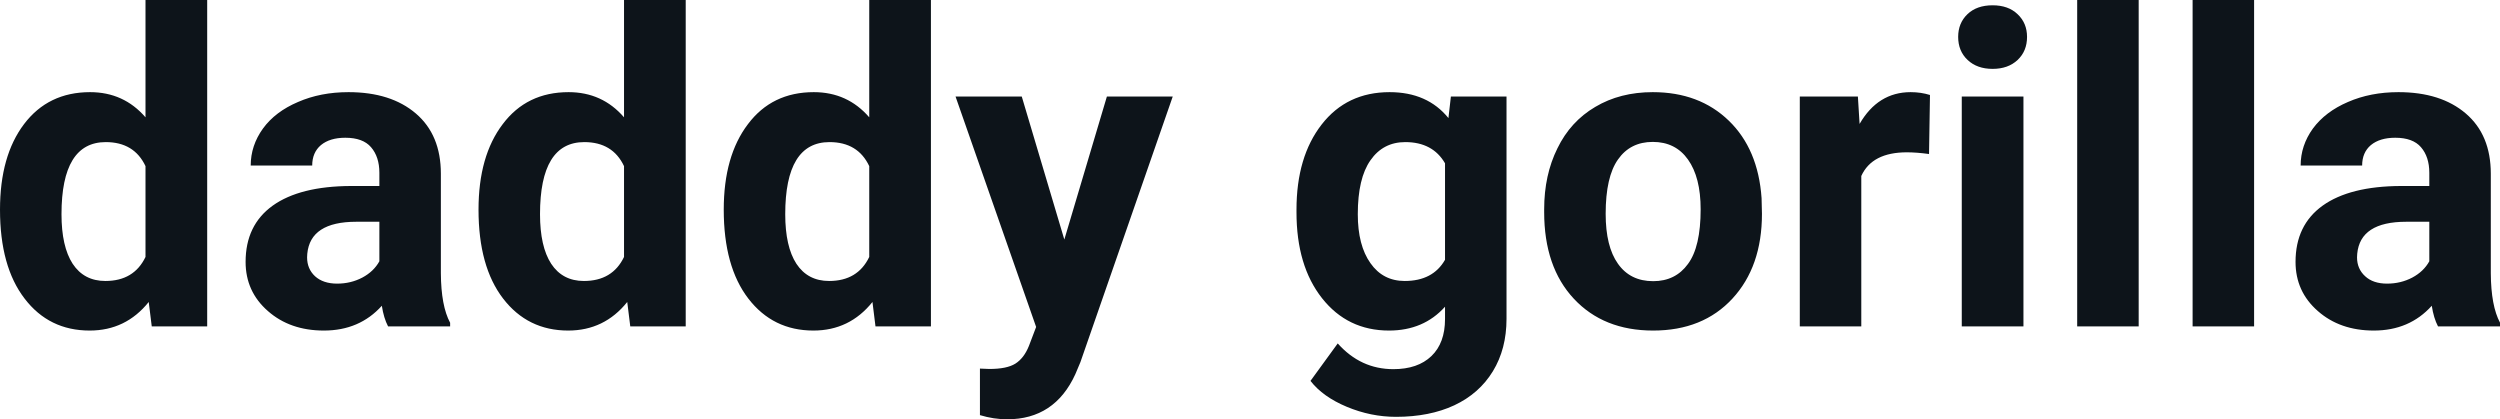 <svg fill="#0d141a" viewBox="0 0 132.126 22.158" height="100%" width="100%" xmlns="http://www.w3.org/2000/svg"><path preserveAspectRatio="none" d="M0 11.08L0 11.08Q0 8.24 1.27 6.56Q2.55 4.87 4.76 4.87L4.76 4.87Q6.54 4.87 7.69 6.20L7.69 6.20L7.69 0L10.95 0L10.95 17.25L8.02 17.25L7.86 15.96Q6.65 17.47 4.74 17.47L4.74 17.47Q2.59 17.47 1.30 15.78Q0 14.09 0 11.08ZM3.25 11.32L3.25 11.32Q3.25 13.03 3.84 13.94Q4.44 14.85 5.57 14.85L5.57 14.85Q7.08 14.85 7.69 13.58L7.69 13.58L7.69 8.78Q7.09 7.51 5.59 7.51L5.59 7.51Q3.25 7.51 3.25 11.32ZM23.79 17.25L20.51 17.25Q20.28 16.81 20.18 16.16L20.18 16.16Q19.00 17.47 17.12 17.47L17.12 17.47Q15.33 17.47 14.16 16.44Q12.98 15.41 12.98 13.84L12.98 13.84Q12.98 11.90 14.41 10.87Q15.85 9.84 18.55 9.83L18.55 9.83L20.05 9.83L20.05 9.13Q20.05 8.29 19.61 7.78Q19.18 7.28 18.25 7.28L18.25 7.28Q17.43 7.28 16.96 7.67Q16.50 8.06 16.50 8.75L16.50 8.75L13.25 8.75Q13.25 7.69 13.90 6.79Q14.55 5.90 15.75 5.39Q16.94 4.87 18.42 4.87L18.42 4.87Q20.66 4.87 21.98 6.00Q23.30 7.13 23.30 9.18L23.30 9.18L23.30 14.44Q23.31 16.17 23.79 17.06L23.79 17.06L23.79 17.25ZM17.82 14.99L17.82 14.99Q18.54 14.99 19.15 14.67Q19.75 14.35 20.05 13.81L20.05 13.81L20.05 11.72L18.83 11.72Q16.40 11.72 16.24 13.41L16.24 13.41L16.23 13.60Q16.23 14.21 16.65 14.60Q17.08 14.99 17.82 14.99ZM25.29 11.08L25.29 11.08Q25.29 8.24 26.57 6.56Q27.84 4.87 30.05 4.87L30.05 4.87Q31.83 4.87 32.98 6.20L32.98 6.20L32.98 0L36.24 0L36.24 17.25L33.31 17.25L33.15 15.96Q31.94 17.47 30.03 17.47L30.03 17.47Q27.89 17.47 26.59 15.78Q25.29 14.09 25.29 11.08ZM28.54 11.32L28.54 11.32Q28.54 13.03 29.13 13.94Q29.73 14.85 30.86 14.85L30.86 14.85Q32.37 14.85 32.98 13.58L32.98 13.58L32.98 8.78Q32.38 7.51 30.88 7.51L30.88 7.51Q28.54 7.51 28.54 11.32ZM38.25 11.08L38.25 11.08Q38.25 8.24 39.53 6.56Q40.80 4.87 43.01 4.87L43.01 4.87Q44.79 4.87 45.94 6.20L45.94 6.20L45.94 0L49.20 0L49.20 17.25L46.27 17.25L46.11 15.96Q44.90 17.47 42.99 17.47L42.99 17.47Q40.85 17.47 39.55 15.78Q38.25 14.09 38.25 11.08ZM41.50 11.32L41.50 11.32Q41.50 13.03 42.09 13.94Q42.69 14.85 43.82 14.85L43.82 14.85Q45.33 14.85 45.94 13.58L45.94 13.58L45.94 8.78Q45.34 7.51 43.84 7.51L43.84 7.51Q41.50 7.51 41.50 11.32ZM54.00 5.10L56.25 12.66L58.50 5.10L61.98 5.10L57.10 19.14L56.83 19.78Q55.74 22.16 53.23 22.16L53.23 22.16Q52.52 22.16 51.79 21.94L51.79 21.94L51.79 19.48L52.29 19.50Q53.21 19.50 53.66 19.22Q54.12 18.93 54.38 18.28L54.38 18.28L54.76 17.28L50.50 5.10L54.00 5.10ZM68.52 11.22L68.52 11.08Q68.52 8.29 69.85 6.58Q71.18 4.87 73.44 4.87L73.44 4.87Q75.44 4.87 76.55 6.24L76.55 6.24L76.68 5.10L79.62 5.10L79.62 16.85Q79.62 18.44 78.90 19.62Q78.18 20.80 76.86 21.42Q75.55 22.03 73.78 22.03L73.78 22.03Q72.45 22.03 71.18 21.50Q69.91 20.97 69.26 20.13L69.26 20.13L70.70 18.15Q71.91 19.51 73.64 19.51L73.64 19.51Q74.93 19.51 75.65 18.82Q76.37 18.13 76.37 16.86L76.37 16.86L76.37 16.21Q75.24 17.47 73.41 17.47L73.41 17.47Q71.22 17.47 69.87 15.76Q68.52 14.05 68.52 11.22L68.52 11.22ZM71.76 11.32L71.76 11.32Q71.76 12.97 72.43 13.91Q73.09 14.85 74.24 14.85L74.24 14.85Q75.73 14.85 76.37 13.73L76.37 13.73L76.37 8.63Q75.72 7.51 74.27 7.51L74.27 7.51Q73.10 7.51 72.43 8.47Q71.76 9.42 71.76 11.32ZM81.61 11.21L81.61 11.06Q81.61 9.25 82.31 7.84Q83.00 6.42 84.31 5.65Q85.62 4.87 87.35 4.87L87.35 4.87Q89.81 4.87 91.37 6.38Q92.92 7.88 93.10 10.47L93.10 10.47L93.12 11.30Q93.12 14.09 91.56 15.78Q90.00 17.47 87.37 17.47Q84.75 17.47 83.18 15.79Q81.61 14.11 81.61 11.21L81.61 11.21ZM84.86 11.30L84.86 11.30Q84.86 13.03 85.51 13.94Q86.16 14.86 87.37 14.86L87.37 14.86Q88.55 14.86 89.21 13.95Q89.88 13.05 89.88 11.06L89.88 11.06Q89.88 9.37 89.21 8.43Q88.55 7.50 87.35 7.50L87.35 7.50Q86.16 7.50 85.51 8.43Q84.86 9.35 84.86 11.30ZM102.00 5.02L101.95 8.14Q101.29 8.05 100.78 8.05L100.78 8.05Q98.94 8.05 98.37 9.30L98.37 9.30L98.37 17.25L95.12 17.25L95.12 5.10L98.19 5.10L98.28 6.55Q99.25 4.87 100.98 4.87L100.98 4.87Q101.52 4.87 102.00 5.02L102.00 5.02ZM106.94 5.10L106.94 17.25L103.68 17.25L103.68 5.10L106.94 5.10ZM103.49 1.95L103.49 1.95Q103.49 1.22 103.98 0.75Q104.47 0.28 105.31 0.28L105.31 0.28Q106.14 0.28 106.63 0.75Q107.13 1.22 107.13 1.95L107.13 1.95Q107.13 2.70 106.63 3.17Q106.13 3.64 105.31 3.64Q104.49 3.64 103.99 3.17Q103.49 2.70 103.49 1.95ZM113.03 0L113.03 17.25L109.78 17.25L109.78 0L113.03 0ZM119.13 0L119.13 17.25L115.88 17.25L115.88 0L119.13 0ZM132.13 17.25L128.85 17.25Q128.62 16.81 128.52 16.16L128.52 16.16Q127.34 17.47 125.46 17.47L125.46 17.47Q123.67 17.47 122.50 16.44Q121.32 15.41 121.32 13.84L121.32 13.84Q121.32 11.90 122.75 10.87Q124.19 9.84 126.89 9.83L126.89 9.83L128.39 9.83L128.39 9.13Q128.39 8.29 127.95 7.78Q127.52 7.28 126.59 7.28L126.59 7.28Q125.77 7.28 125.30 7.67Q124.84 8.06 124.84 8.75L124.84 8.75L121.59 8.75Q121.59 7.69 122.24 6.79Q122.90 5.90 124.09 5.39Q125.28 4.87 126.76 4.87L126.76 4.87Q129.00 4.87 130.32 6.00Q131.64 7.13 131.64 9.18L131.64 9.18L131.64 14.44Q131.65 16.17 132.13 17.06L132.13 17.06L132.13 17.25ZM126.16 14.99L126.16 14.99Q126.88 14.99 127.49 14.67Q128.09 14.35 128.39 13.81L128.39 13.81L128.39 11.72L127.17 11.72Q124.74 11.72 124.58 13.41L124.58 13.41L124.57 13.60Q124.57 14.21 125.00 14.60Q125.42 14.99 126.16 14.99Z"></path></svg>